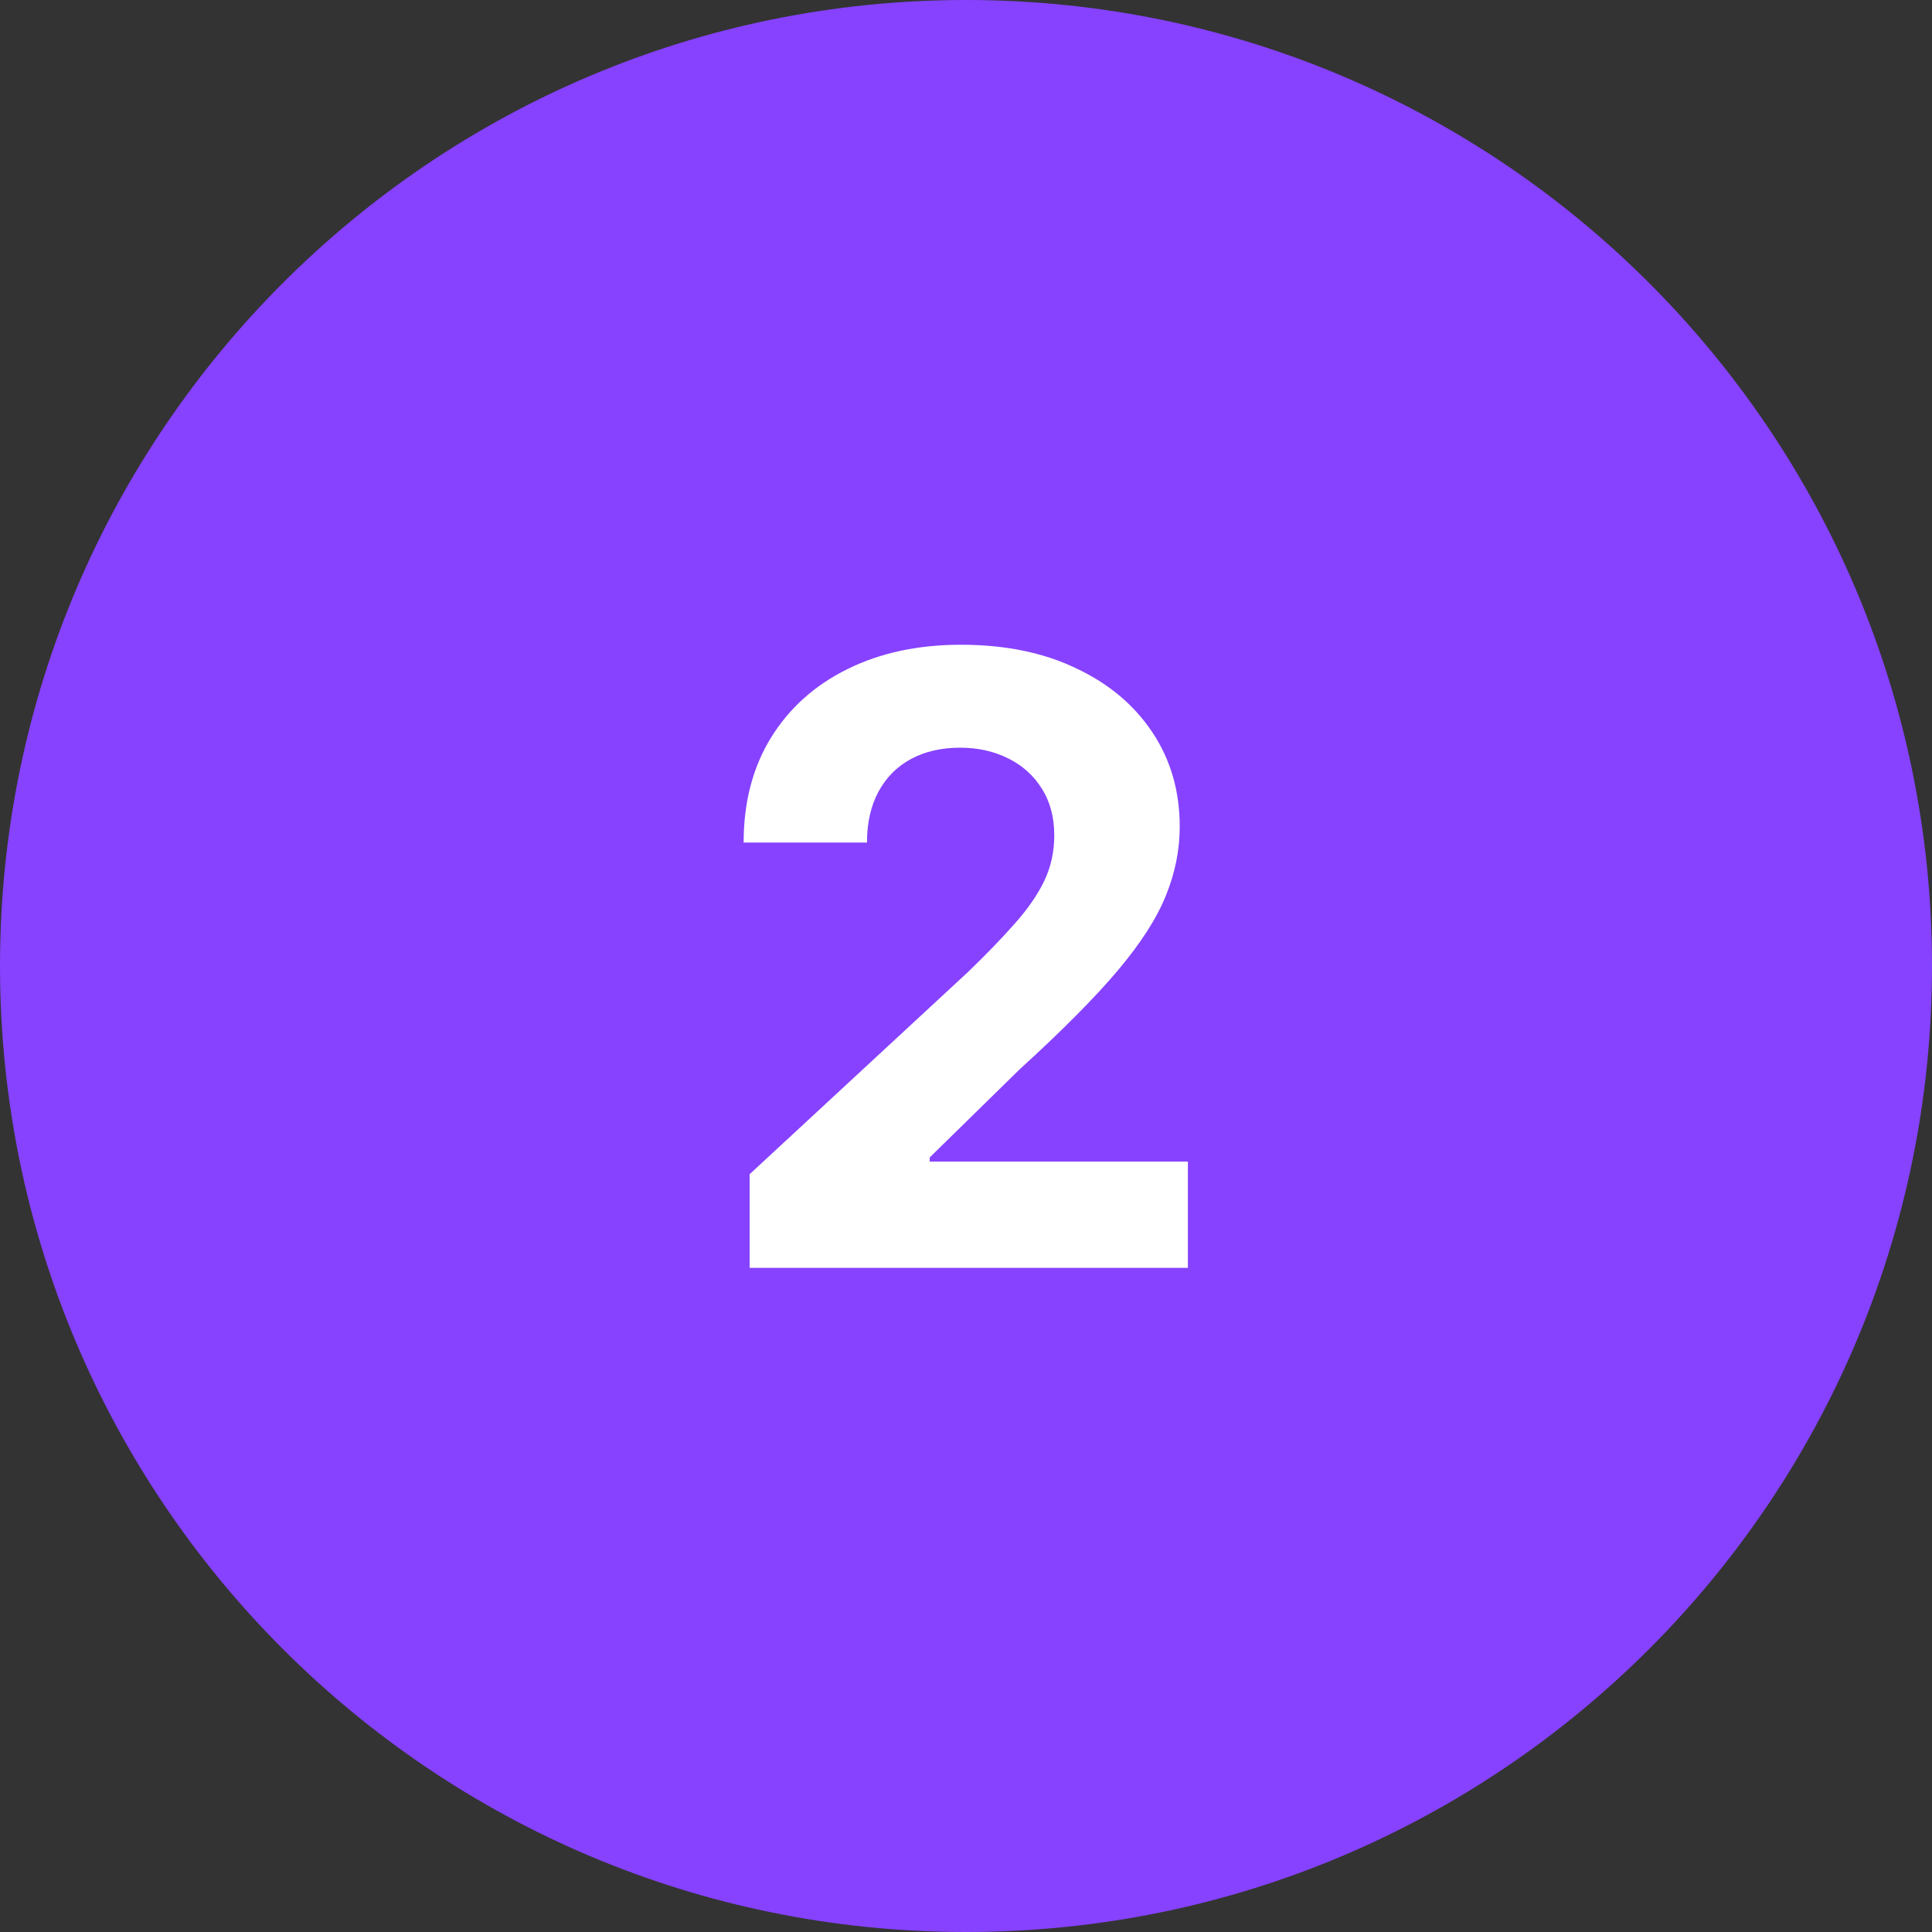 <?xml version="1.0" encoding="UTF-8"?> <svg xmlns="http://www.w3.org/2000/svg" width="32" height="32" viewBox="0 0 32 32" fill="none"><rect x="0" y="0" width="32" height="32" fill="#333333" stroke="none"/><path d="M0 16C0 7.163 7.163 0 16 0C24.837 0 32 7.163 32 16C32 24.837 24.837 32 16 32C7.163 32 0 24.837 0 16Z" fill="#8642FF"></path><path d="M12.416 21V19.449L16.04 16.093C16.349 15.795 16.607 15.526 16.816 15.288C17.028 15.049 17.189 14.815 17.298 14.587C17.408 14.355 17.462 14.104 17.462 13.836C17.462 13.538 17.394 13.281 17.258 13.065C17.122 12.847 16.937 12.679 16.702 12.563C16.466 12.444 16.2 12.384 15.901 12.384C15.59 12.384 15.318 12.447 15.086 12.573C14.854 12.699 14.675 12.88 14.549 13.115C14.423 13.35 14.36 13.63 14.36 13.955H12.317C12.317 13.289 12.467 12.711 12.769 12.22C13.071 11.73 13.493 11.35 14.037 11.082C14.58 10.813 15.207 10.679 15.916 10.679C16.645 10.679 17.28 10.808 17.82 11.067C18.364 11.322 18.786 11.677 19.088 12.131C19.39 12.585 19.54 13.105 19.54 13.692C19.54 14.076 19.464 14.456 19.312 14.83C19.163 15.205 18.896 15.621 18.511 16.078C18.127 16.532 17.585 17.077 16.886 17.714L15.399 19.171V19.24H19.675V21H12.416Z" fill="white"></path></svg> 